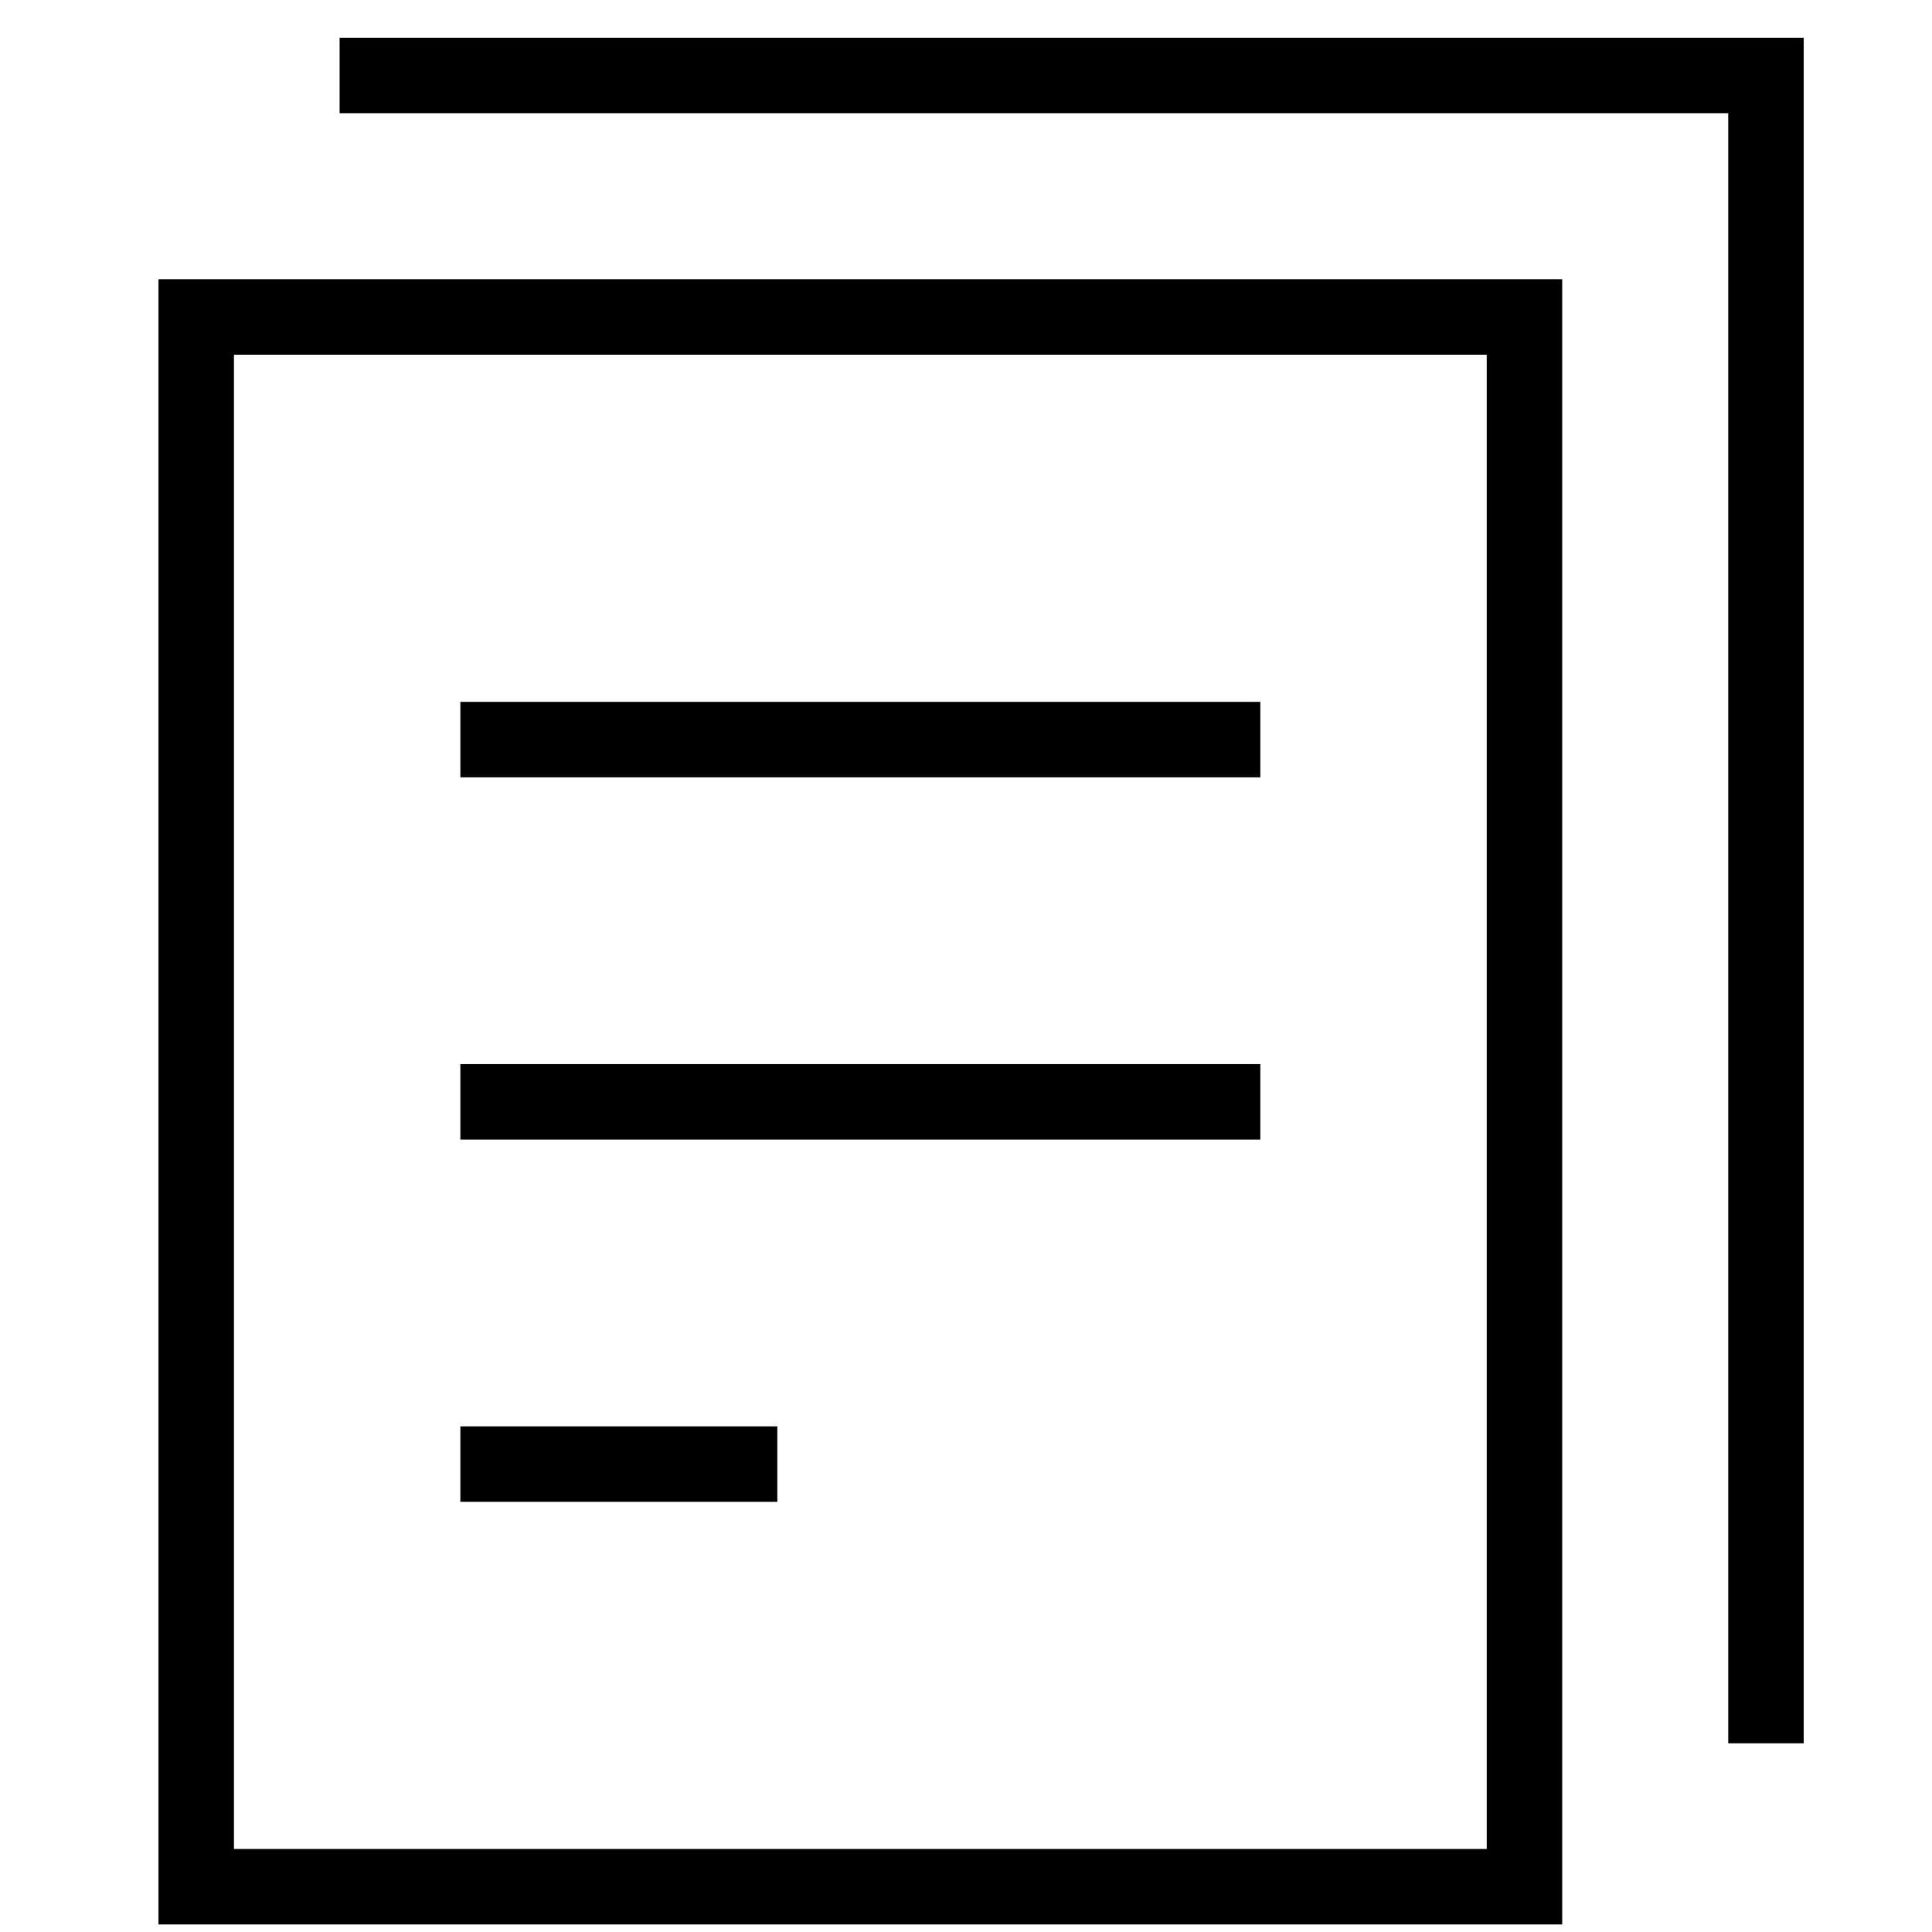 <svg xmlns="http://www.w3.org/2000/svg" height="32" width="32" viewBox="0 0 32 32"><title>32 document copy</title><g stroke-linecap="square" transform="translate(0.25 0.25)" fill="#000000" stroke-linejoin="miter" class="nc-icon-wrapper" stroke-miterlimit="10"><rect x="3" y="5" fill="none" stroke="#000000" stroke-width="1.25" width="22" height="26"></rect> <line fill="none" stroke="#000000" stroke-width="1.25" x1="8" y1="12" x2="20" y2="12"></line> <line fill="none" stroke="#000000" stroke-width="1.25" x1="8" y1="18" x2="20" y2="18"></line> <line fill="none" stroke="#000000" stroke-width="1.25" x1="8" y1="24" x2="12" y2="24"></line> <polyline data-color="color-2" fill="none" stroke="#000000" stroke-width="1.25" points=" 6,1 29,1 29,28 "></polyline></g></svg>